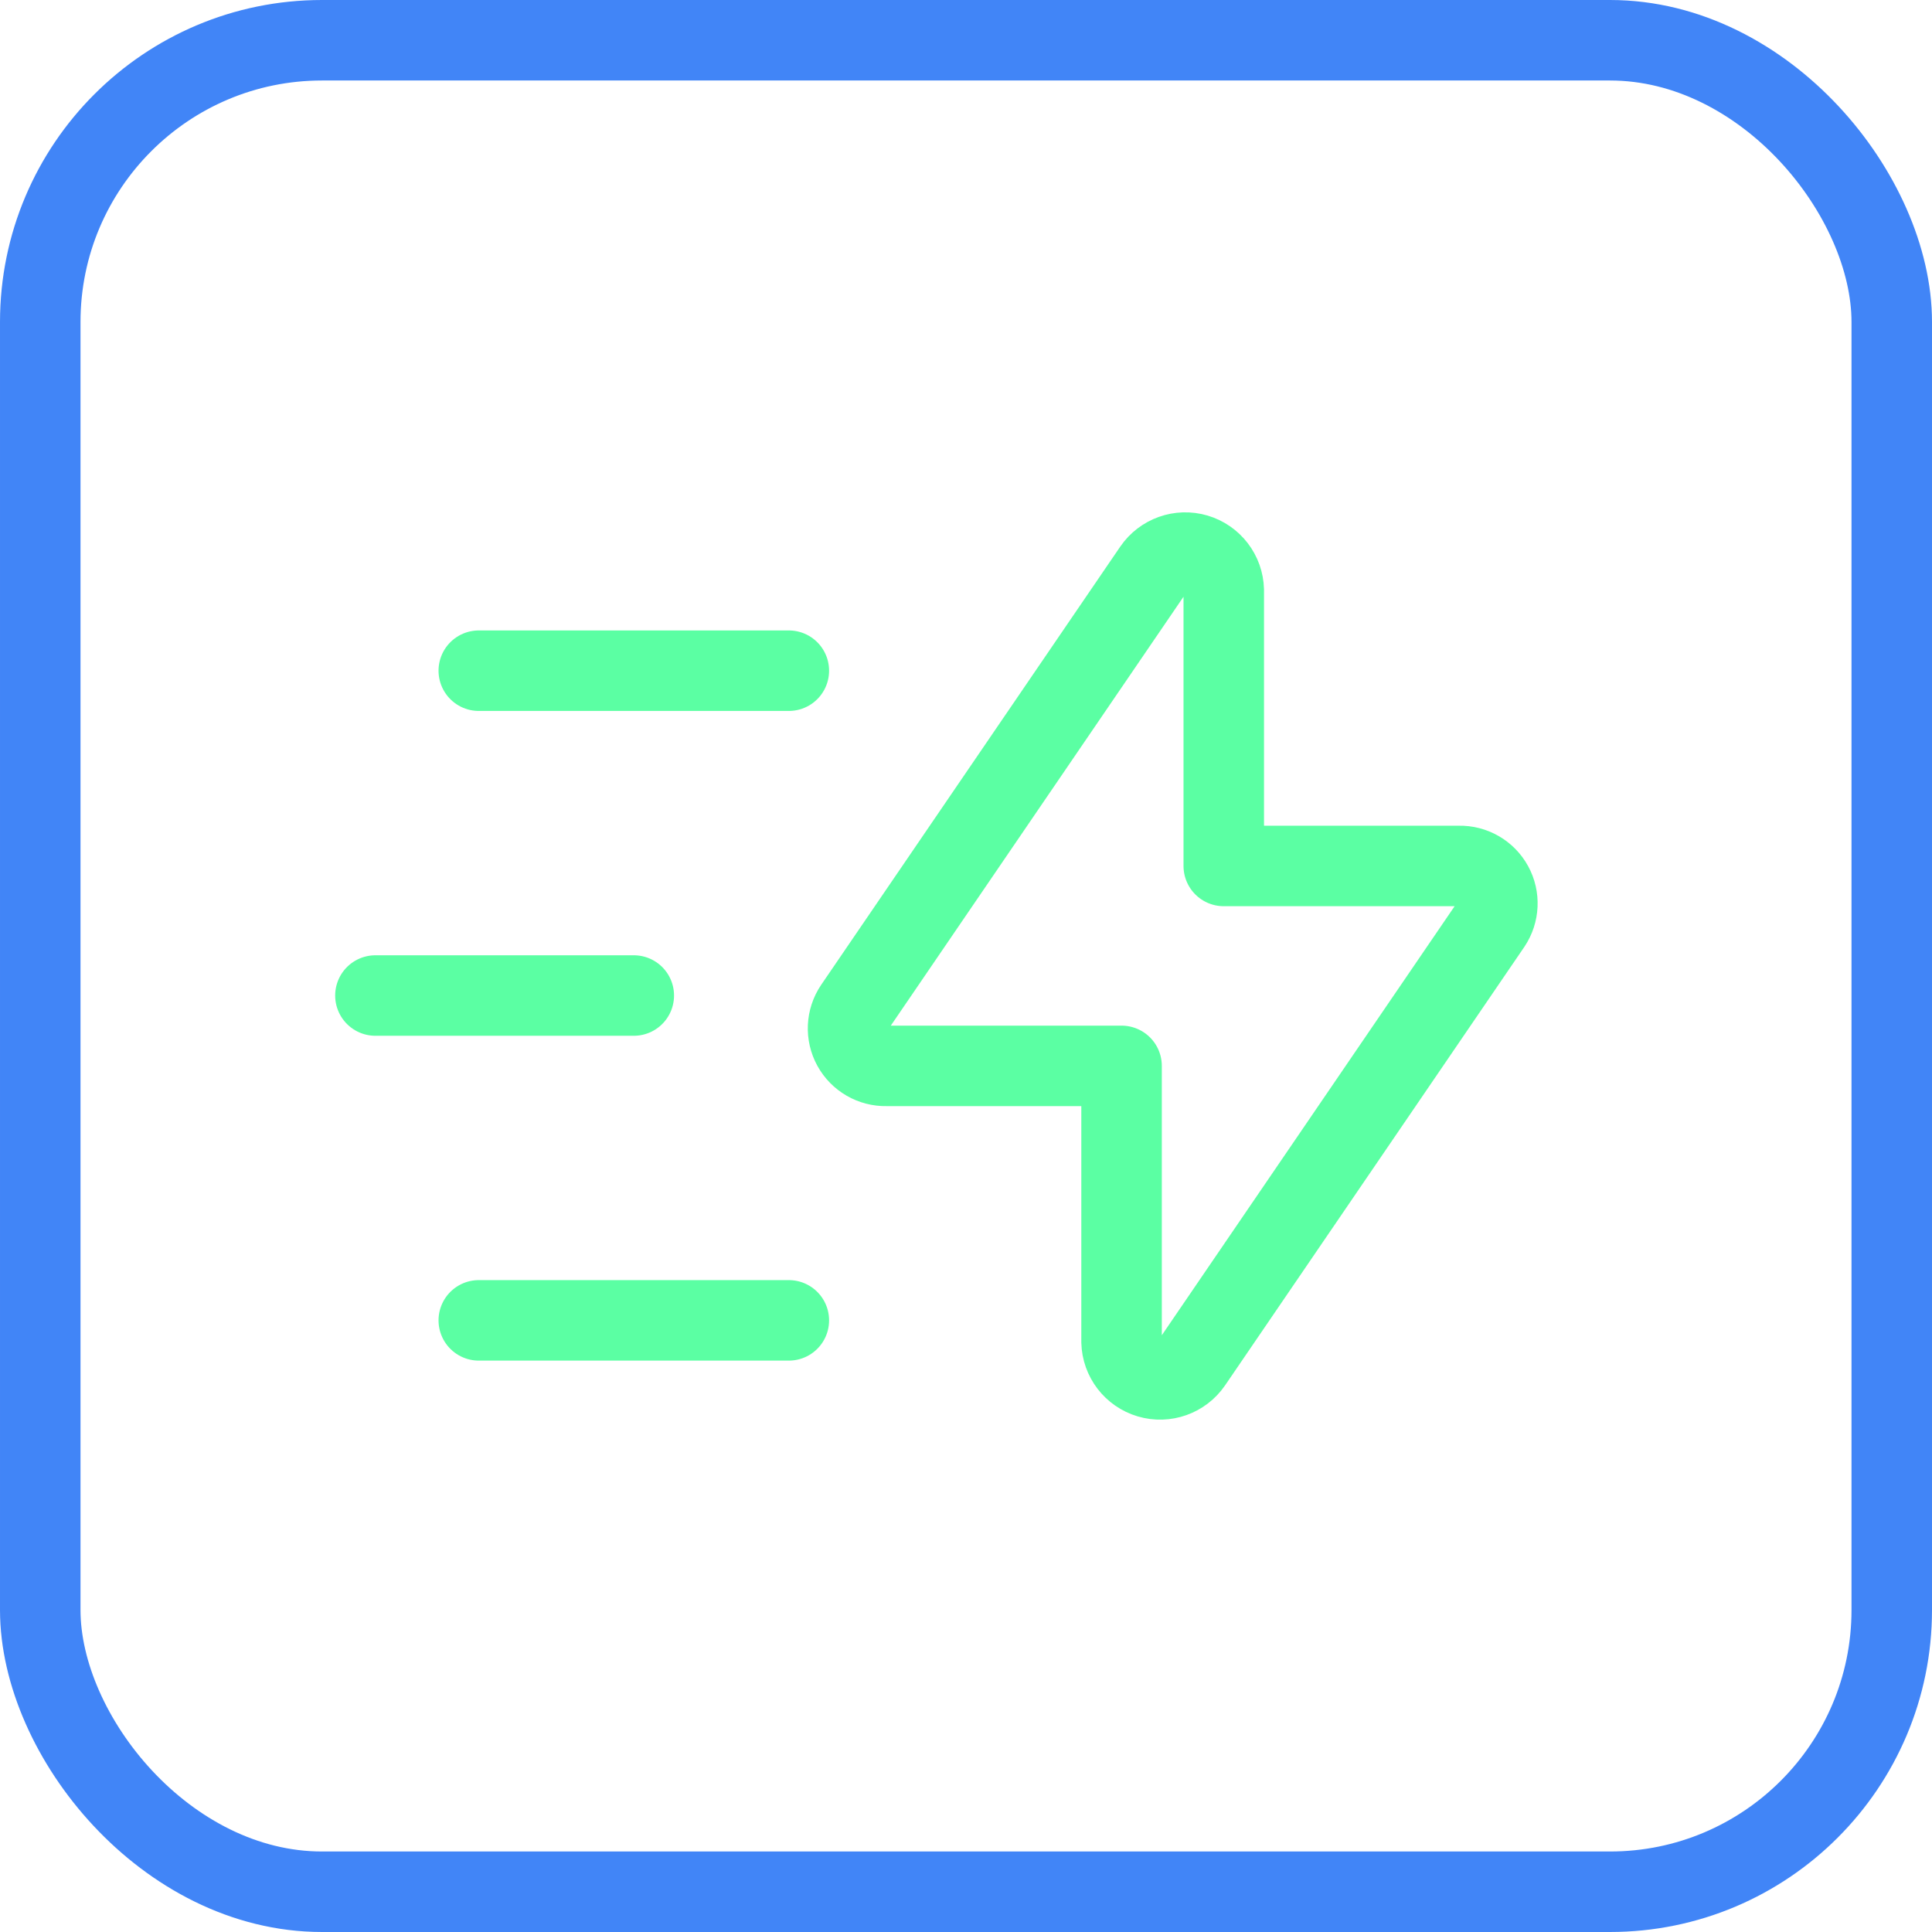 <?xml version="1.0" encoding="UTF-8"?> <svg xmlns="http://www.w3.org/2000/svg" width="60" height="60" viewBox="0 0 60 60" fill="none"> <rect x="1.25" y="1.25" width="57.5" height="57.5" rx="8.75" stroke="#4185F7" stroke-width="2.5"></rect> <path fill-rule="evenodd" clip-rule="evenodd" d="M38.005 18.328V26.893H45.313C45.747 26.883 46.151 27.116 46.36 27.497C46.568 27.877 46.547 28.343 46.306 28.703L37.014 42.318C36.721 42.746 36.185 42.937 35.688 42.789C35.19 42.642 34.844 42.191 34.831 41.672V33.102H27.526C27.092 33.111 26.689 32.879 26.48 32.498C26.271 32.117 26.292 31.652 26.534 31.291L35.822 17.682C36.115 17.254 36.651 17.063 37.148 17.21C37.646 17.358 37.992 17.809 38.005 18.328V18.328Z" stroke="#5BFFA3" stroke-width="2.5" stroke-linecap="round" stroke-linejoin="round"></path> <path d="M24.498 41.005H14.869" stroke="#5BFFA3" stroke-width="2.5" stroke-linecap="round" stroke-linejoin="round"></path> <path d="M19.683 30.917H11.659" stroke="#5BFFA3" stroke-width="2.5" stroke-linecap="round" stroke-linejoin="round"></path> <path d="M24.498 20.829H14.869" stroke="#5BFFA3" stroke-width="2.5" stroke-linecap="round" stroke-linejoin="round"></path> </svg> 